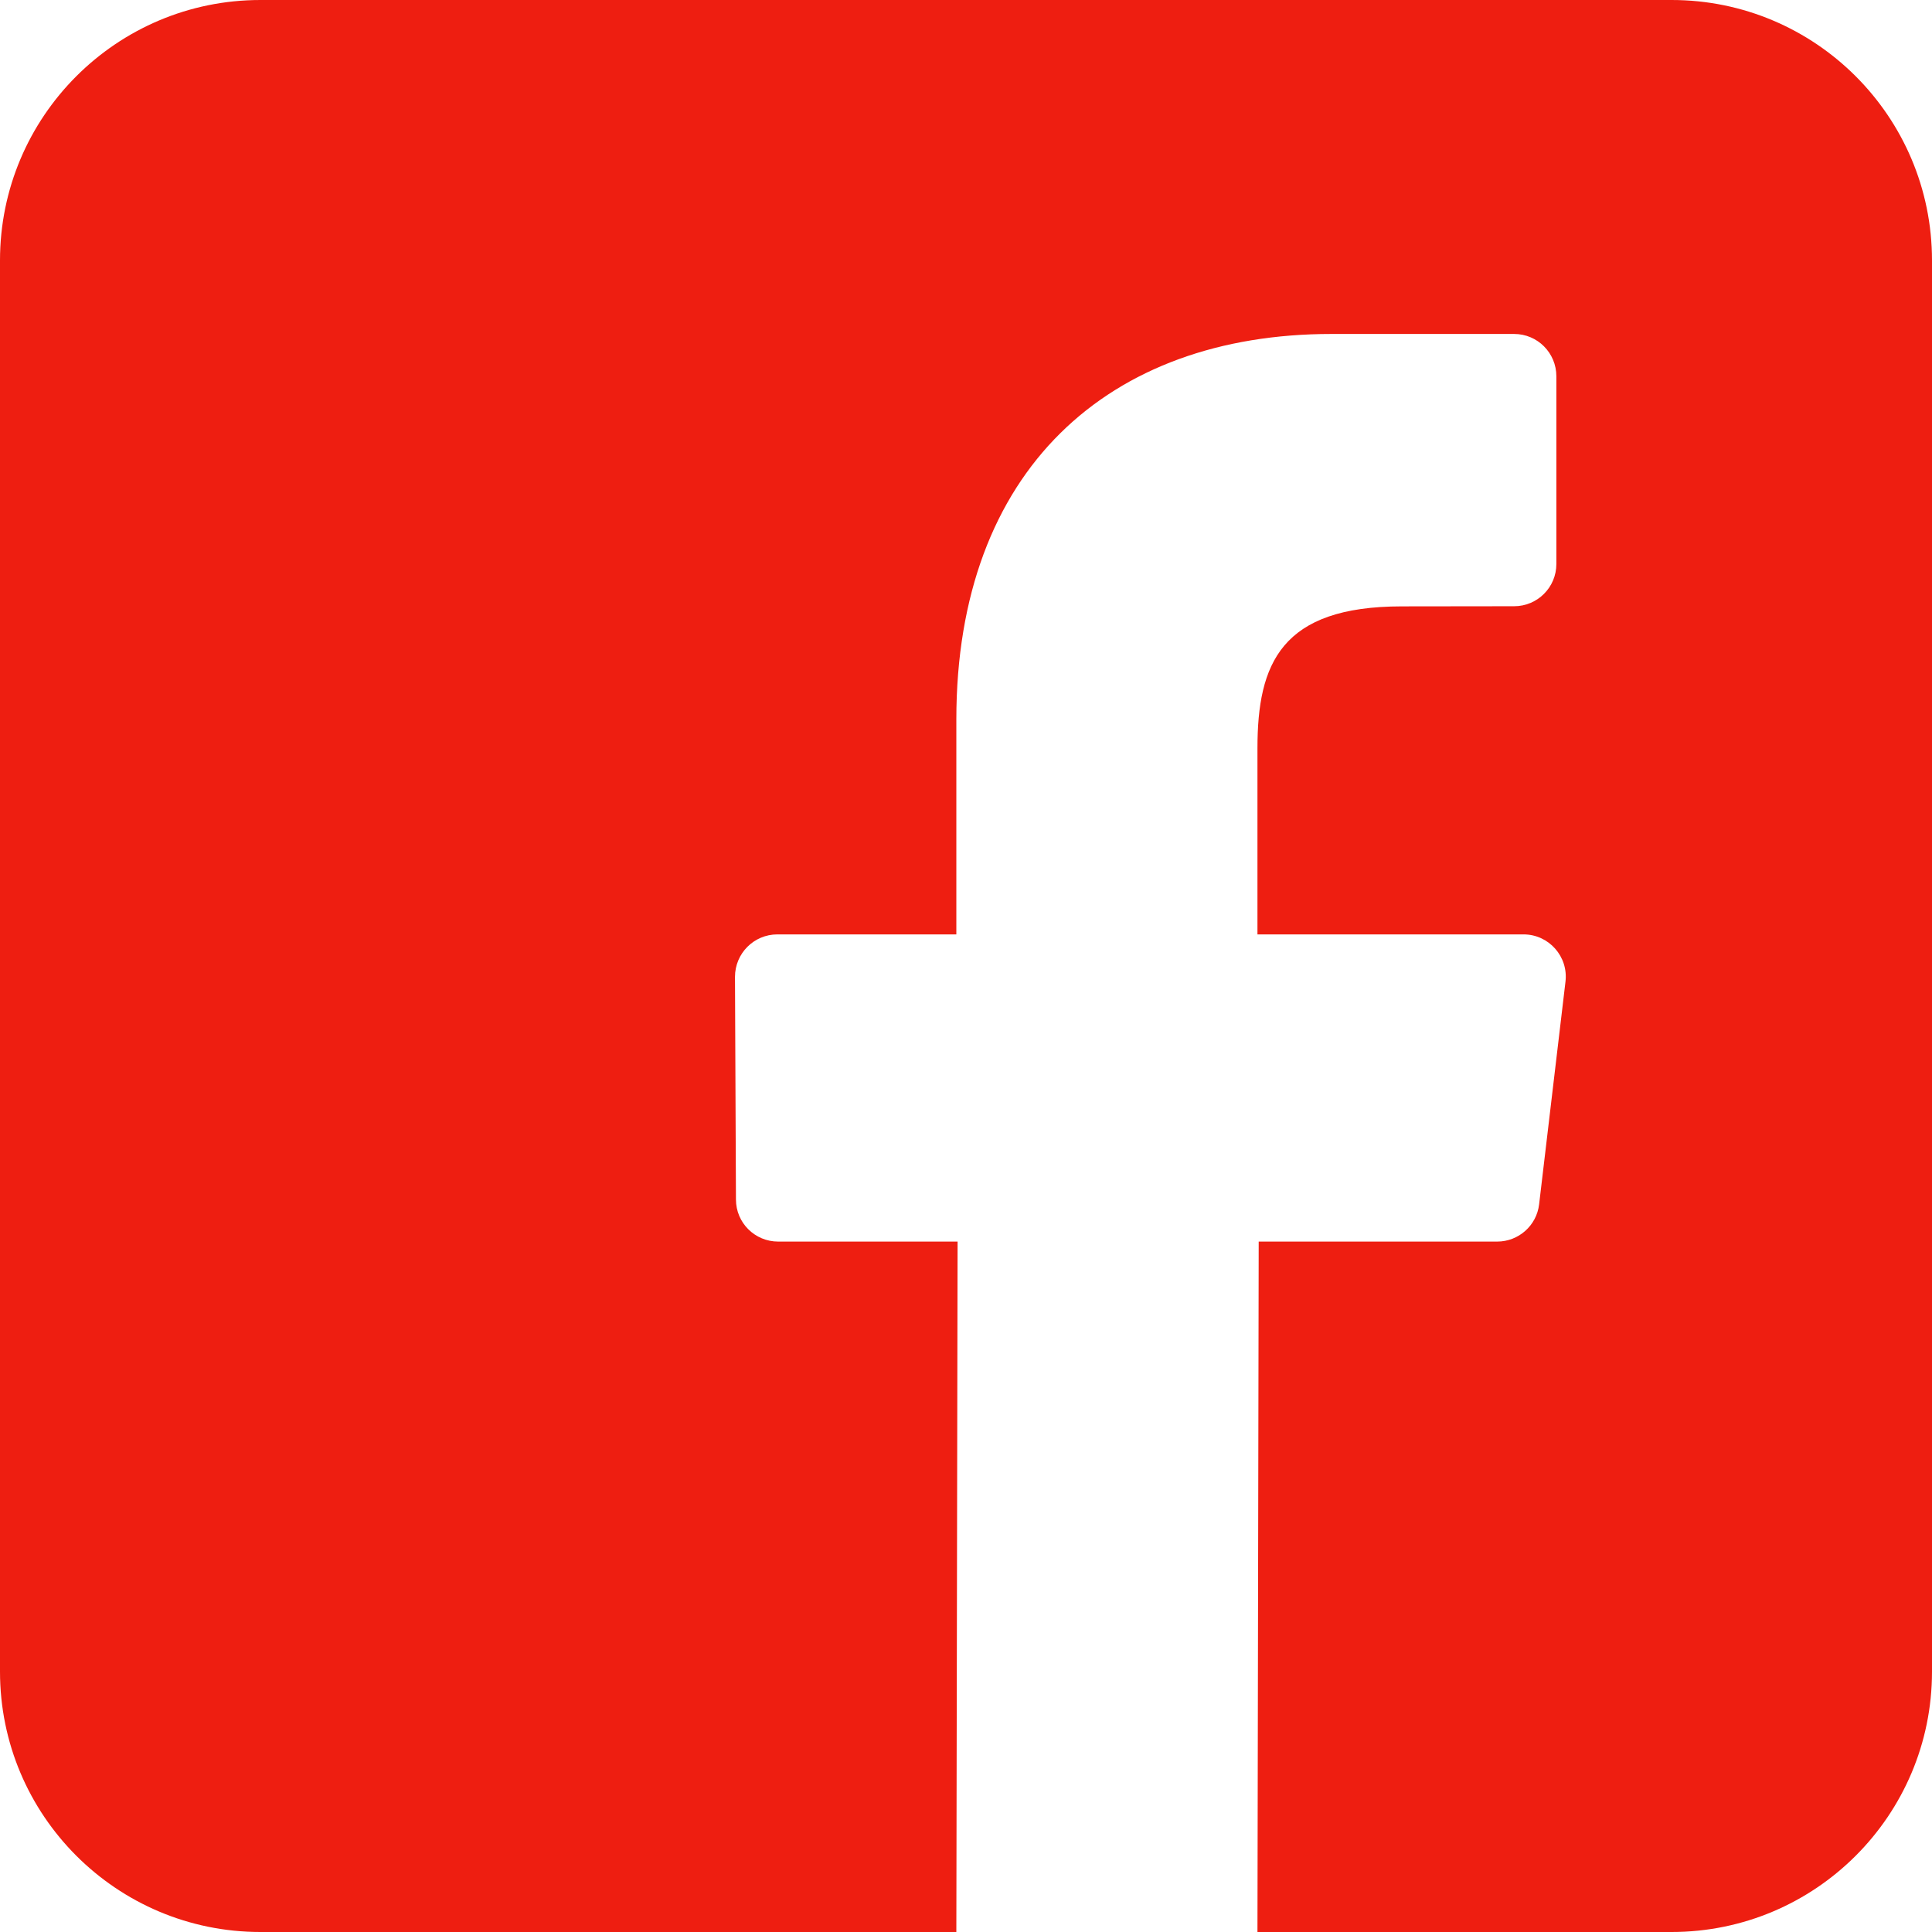 <?xml version="1.0" encoding="UTF-8"?>
<svg width="14px" height="14px" viewBox="0 0 14 14" version="1.1" xmlns="http://www.w3.org/2000/svg" xmlns:xlink="http://www.w3.org/1999/xlink">
    <!-- Generator: Sketch 57.1 (83088) - https://sketch.com -->
    <title>facebook</title>
    <desc>Created with Sketch.</desc>
    <g id="Symbols" stroke="none" stroke-width="1" fill="none" fill-rule="evenodd">
        <g id="Share" transform="translate(-16, -9)" fill="#EE1E11" fill-rule="nonzero">
            <g id="Group" transform="translate(16, 8)">
                <g id="facebook" transform="translate(0, 1)">
                    <path d="M12.113,0 L1.887,0 C0.845,0 0,0.845 0,1.887 L0,12.113 C0,13.155 0.845,14 1.887,14 L6.93,14 L6.939,8.997 L5.639,8.997 C5.47,8.997 5.333,8.861 5.333,8.692 L5.326,7.079 C5.326,6.909 5.463,6.771 5.633,6.771 L6.93,6.771 L6.93,5.213 C6.93,3.405 8.035,2.42 9.648,2.42 L10.972,2.42 C11.141,2.42 11.278,2.557 11.278,2.727 L11.278,4.087 C11.278,4.256 11.141,4.393 10.972,4.393 L10.159,4.394 C9.282,4.394 9.112,4.81 9.112,5.422 L9.112,6.771 L11.04,6.771 C11.224,6.771 11.366,6.932 11.344,7.114 L11.153,8.727 C11.135,8.881 11.004,8.997 10.849,8.997 L9.121,8.997 L9.112,14 L12.113,14 C13.155,14 14,13.155 14,12.114 L14,1.887 C14,0.845 13.155,0 12.113,0 Z" id="Path"></path>
                </g>
            </g>
        </g>
    </g>
</svg>